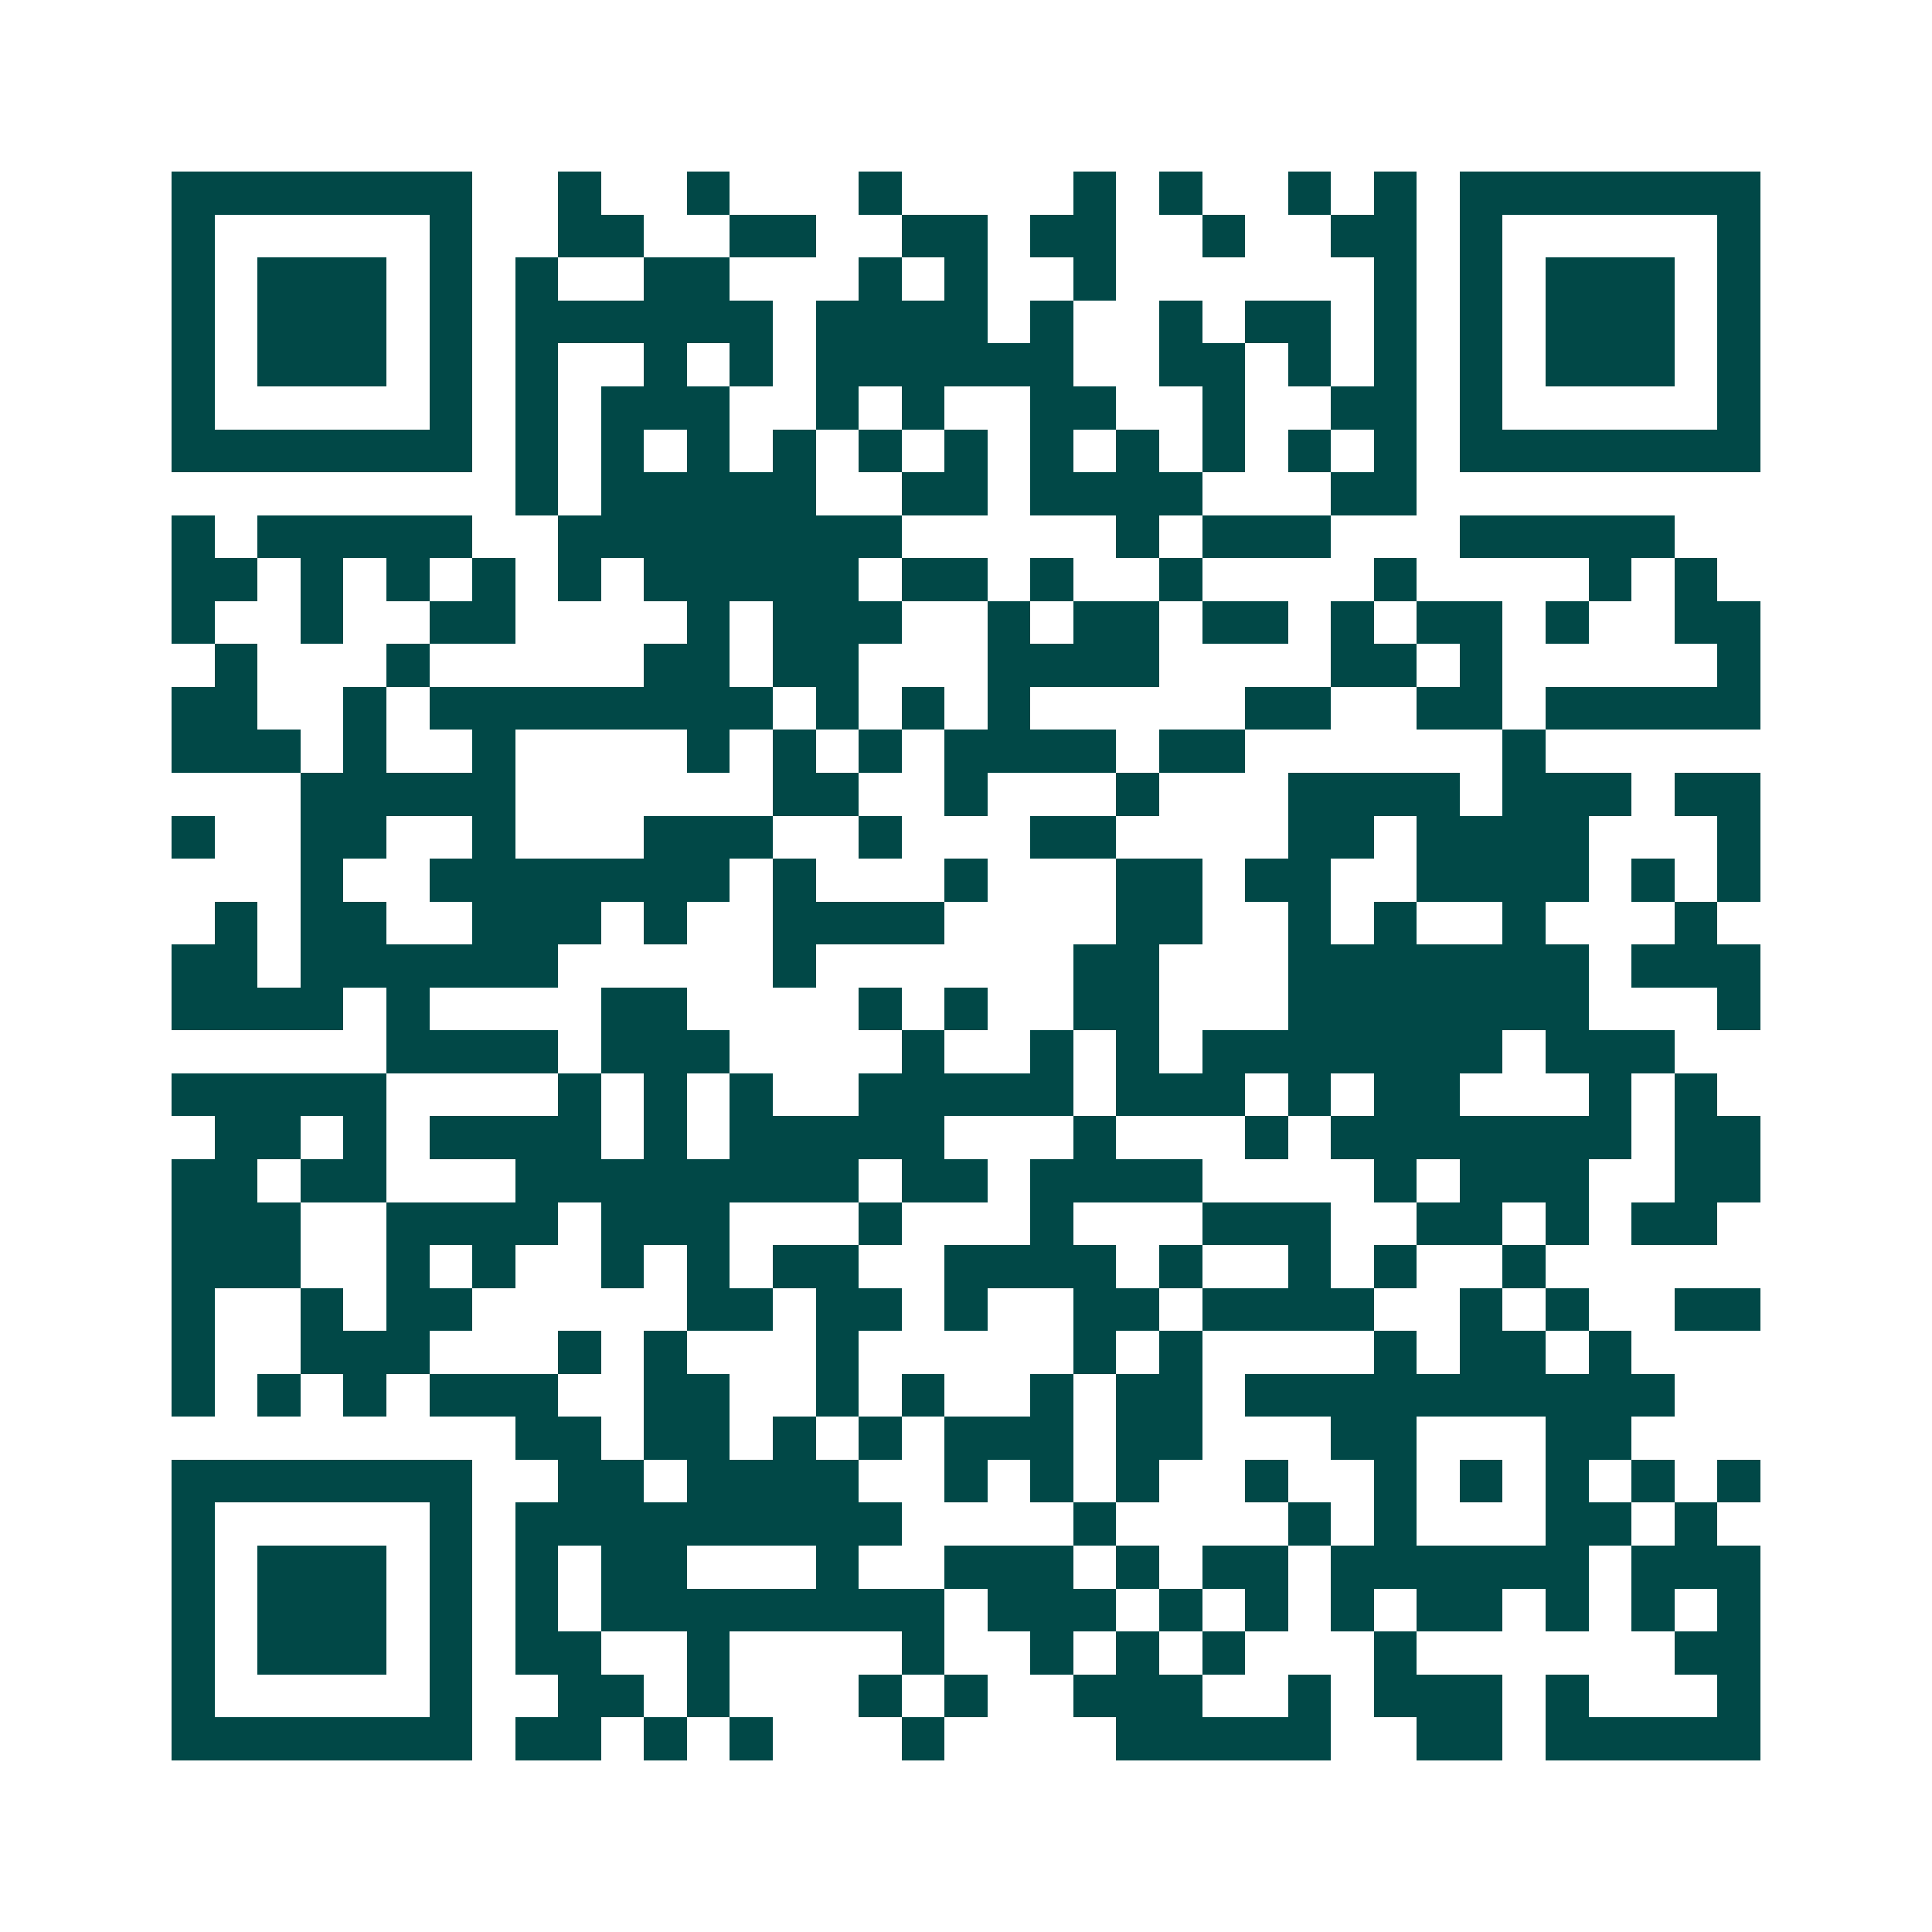 <svg xmlns="http://www.w3.org/2000/svg" width="200" height="200" viewBox="0 0 45 45" shape-rendering="crispEdges"><path fill="#ffffff" d="M0 0h45v45H0z"/><path stroke="#014847" d="M4 4.5h7m2 0h1m2 0h1m3 0h1m4 0h1m1 0h1m2 0h1m1 0h1m1 0h7M4 5.5h1m5 0h1m2 0h2m2 0h2m2 0h2m1 0h2m2 0h1m2 0h2m1 0h1m5 0h1M4 6.5h1m1 0h3m1 0h1m1 0h1m2 0h2m3 0h1m1 0h1m2 0h1m6 0h1m1 0h1m1 0h3m1 0h1M4 7.5h1m1 0h3m1 0h1m1 0h6m1 0h4m1 0h1m2 0h1m1 0h2m1 0h1m1 0h1m1 0h3m1 0h1M4 8.5h1m1 0h3m1 0h1m1 0h1m2 0h1m1 0h1m1 0h6m2 0h2m1 0h1m1 0h1m1 0h1m1 0h3m1 0h1M4 9.5h1m5 0h1m1 0h1m1 0h3m2 0h1m1 0h1m2 0h2m2 0h1m2 0h2m1 0h1m5 0h1M4 10.5h7m1 0h1m1 0h1m1 0h1m1 0h1m1 0h1m1 0h1m1 0h1m1 0h1m1 0h1m1 0h1m1 0h1m1 0h7M12 11.5h1m1 0h5m2 0h2m1 0h4m3 0h2M4 12.5h1m1 0h5m2 0h8m5 0h1m1 0h3m3 0h5M4 13.5h2m1 0h1m1 0h1m1 0h1m1 0h1m1 0h5m1 0h2m1 0h1m2 0h1m4 0h1m4 0h1m1 0h1M4 14.5h1m2 0h1m2 0h2m4 0h1m1 0h3m2 0h1m1 0h2m1 0h2m1 0h1m1 0h2m1 0h1m2 0h2M5 15.5h1m3 0h1m5 0h2m1 0h2m3 0h4m4 0h2m1 0h1m5 0h1M4 16.5h2m2 0h1m1 0h8m1 0h1m1 0h1m1 0h1m5 0h2m2 0h2m1 0h5M4 17.5h3m1 0h1m2 0h1m4 0h1m1 0h1m1 0h1m1 0h4m1 0h2m6 0h1M7 18.5h5m6 0h2m2 0h1m3 0h1m3 0h4m1 0h3m1 0h2M4 19.5h1m2 0h2m2 0h1m3 0h3m2 0h1m3 0h2m4 0h2m1 0h4m3 0h1M7 20.5h1m2 0h7m1 0h1m3 0h1m3 0h2m1 0h2m2 0h4m1 0h1m1 0h1M5 21.5h1m1 0h2m2 0h3m1 0h1m2 0h4m4 0h2m2 0h1m1 0h1m2 0h1m3 0h1M4 22.5h2m1 0h6m5 0h1m6 0h2m3 0h7m1 0h3M4 23.5h4m1 0h1m4 0h2m4 0h1m1 0h1m2 0h2m3 0h7m3 0h1M9 24.5h4m1 0h3m4 0h1m2 0h1m1 0h1m1 0h7m1 0h3M4 25.5h5m4 0h1m1 0h1m1 0h1m2 0h5m1 0h3m1 0h1m1 0h2m3 0h1m1 0h1M5 26.5h2m1 0h1m1 0h4m1 0h1m1 0h5m3 0h1m3 0h1m1 0h7m1 0h2M4 27.5h2m1 0h2m3 0h8m1 0h2m1 0h4m4 0h1m1 0h3m2 0h2M4 28.5h3m2 0h4m1 0h3m3 0h1m3 0h1m3 0h3m2 0h2m1 0h1m1 0h2M4 29.5h3m2 0h1m1 0h1m2 0h1m1 0h1m1 0h2m2 0h4m1 0h1m2 0h1m1 0h1m2 0h1M4 30.5h1m2 0h1m1 0h2m5 0h2m1 0h2m1 0h1m2 0h2m1 0h4m2 0h1m1 0h1m2 0h2M4 31.5h1m2 0h3m3 0h1m1 0h1m3 0h1m5 0h1m1 0h1m4 0h1m1 0h2m1 0h1M4 32.5h1m1 0h1m1 0h1m1 0h3m2 0h2m2 0h1m1 0h1m2 0h1m1 0h2m1 0h10M12 33.5h2m1 0h2m1 0h1m1 0h1m1 0h3m1 0h2m3 0h2m3 0h2M4 34.5h7m2 0h2m1 0h4m2 0h1m1 0h1m1 0h1m2 0h1m2 0h1m1 0h1m1 0h1m1 0h1m1 0h1M4 35.5h1m5 0h1m1 0h9m4 0h1m4 0h1m1 0h1m3 0h2m1 0h1M4 36.5h1m1 0h3m1 0h1m1 0h1m1 0h2m3 0h1m2 0h3m1 0h1m1 0h2m1 0h6m1 0h3M4 37.5h1m1 0h3m1 0h1m1 0h1m1 0h8m1 0h3m1 0h1m1 0h1m1 0h1m1 0h2m1 0h1m1 0h1m1 0h1M4 38.5h1m1 0h3m1 0h1m1 0h2m2 0h1m4 0h1m2 0h1m1 0h1m1 0h1m3 0h1m6 0h2M4 39.5h1m5 0h1m2 0h2m1 0h1m3 0h1m1 0h1m2 0h3m2 0h1m1 0h3m1 0h1m3 0h1M4 40.5h7m1 0h2m1 0h1m1 0h1m3 0h1m4 0h5m2 0h2m1 0h5"/></svg>

